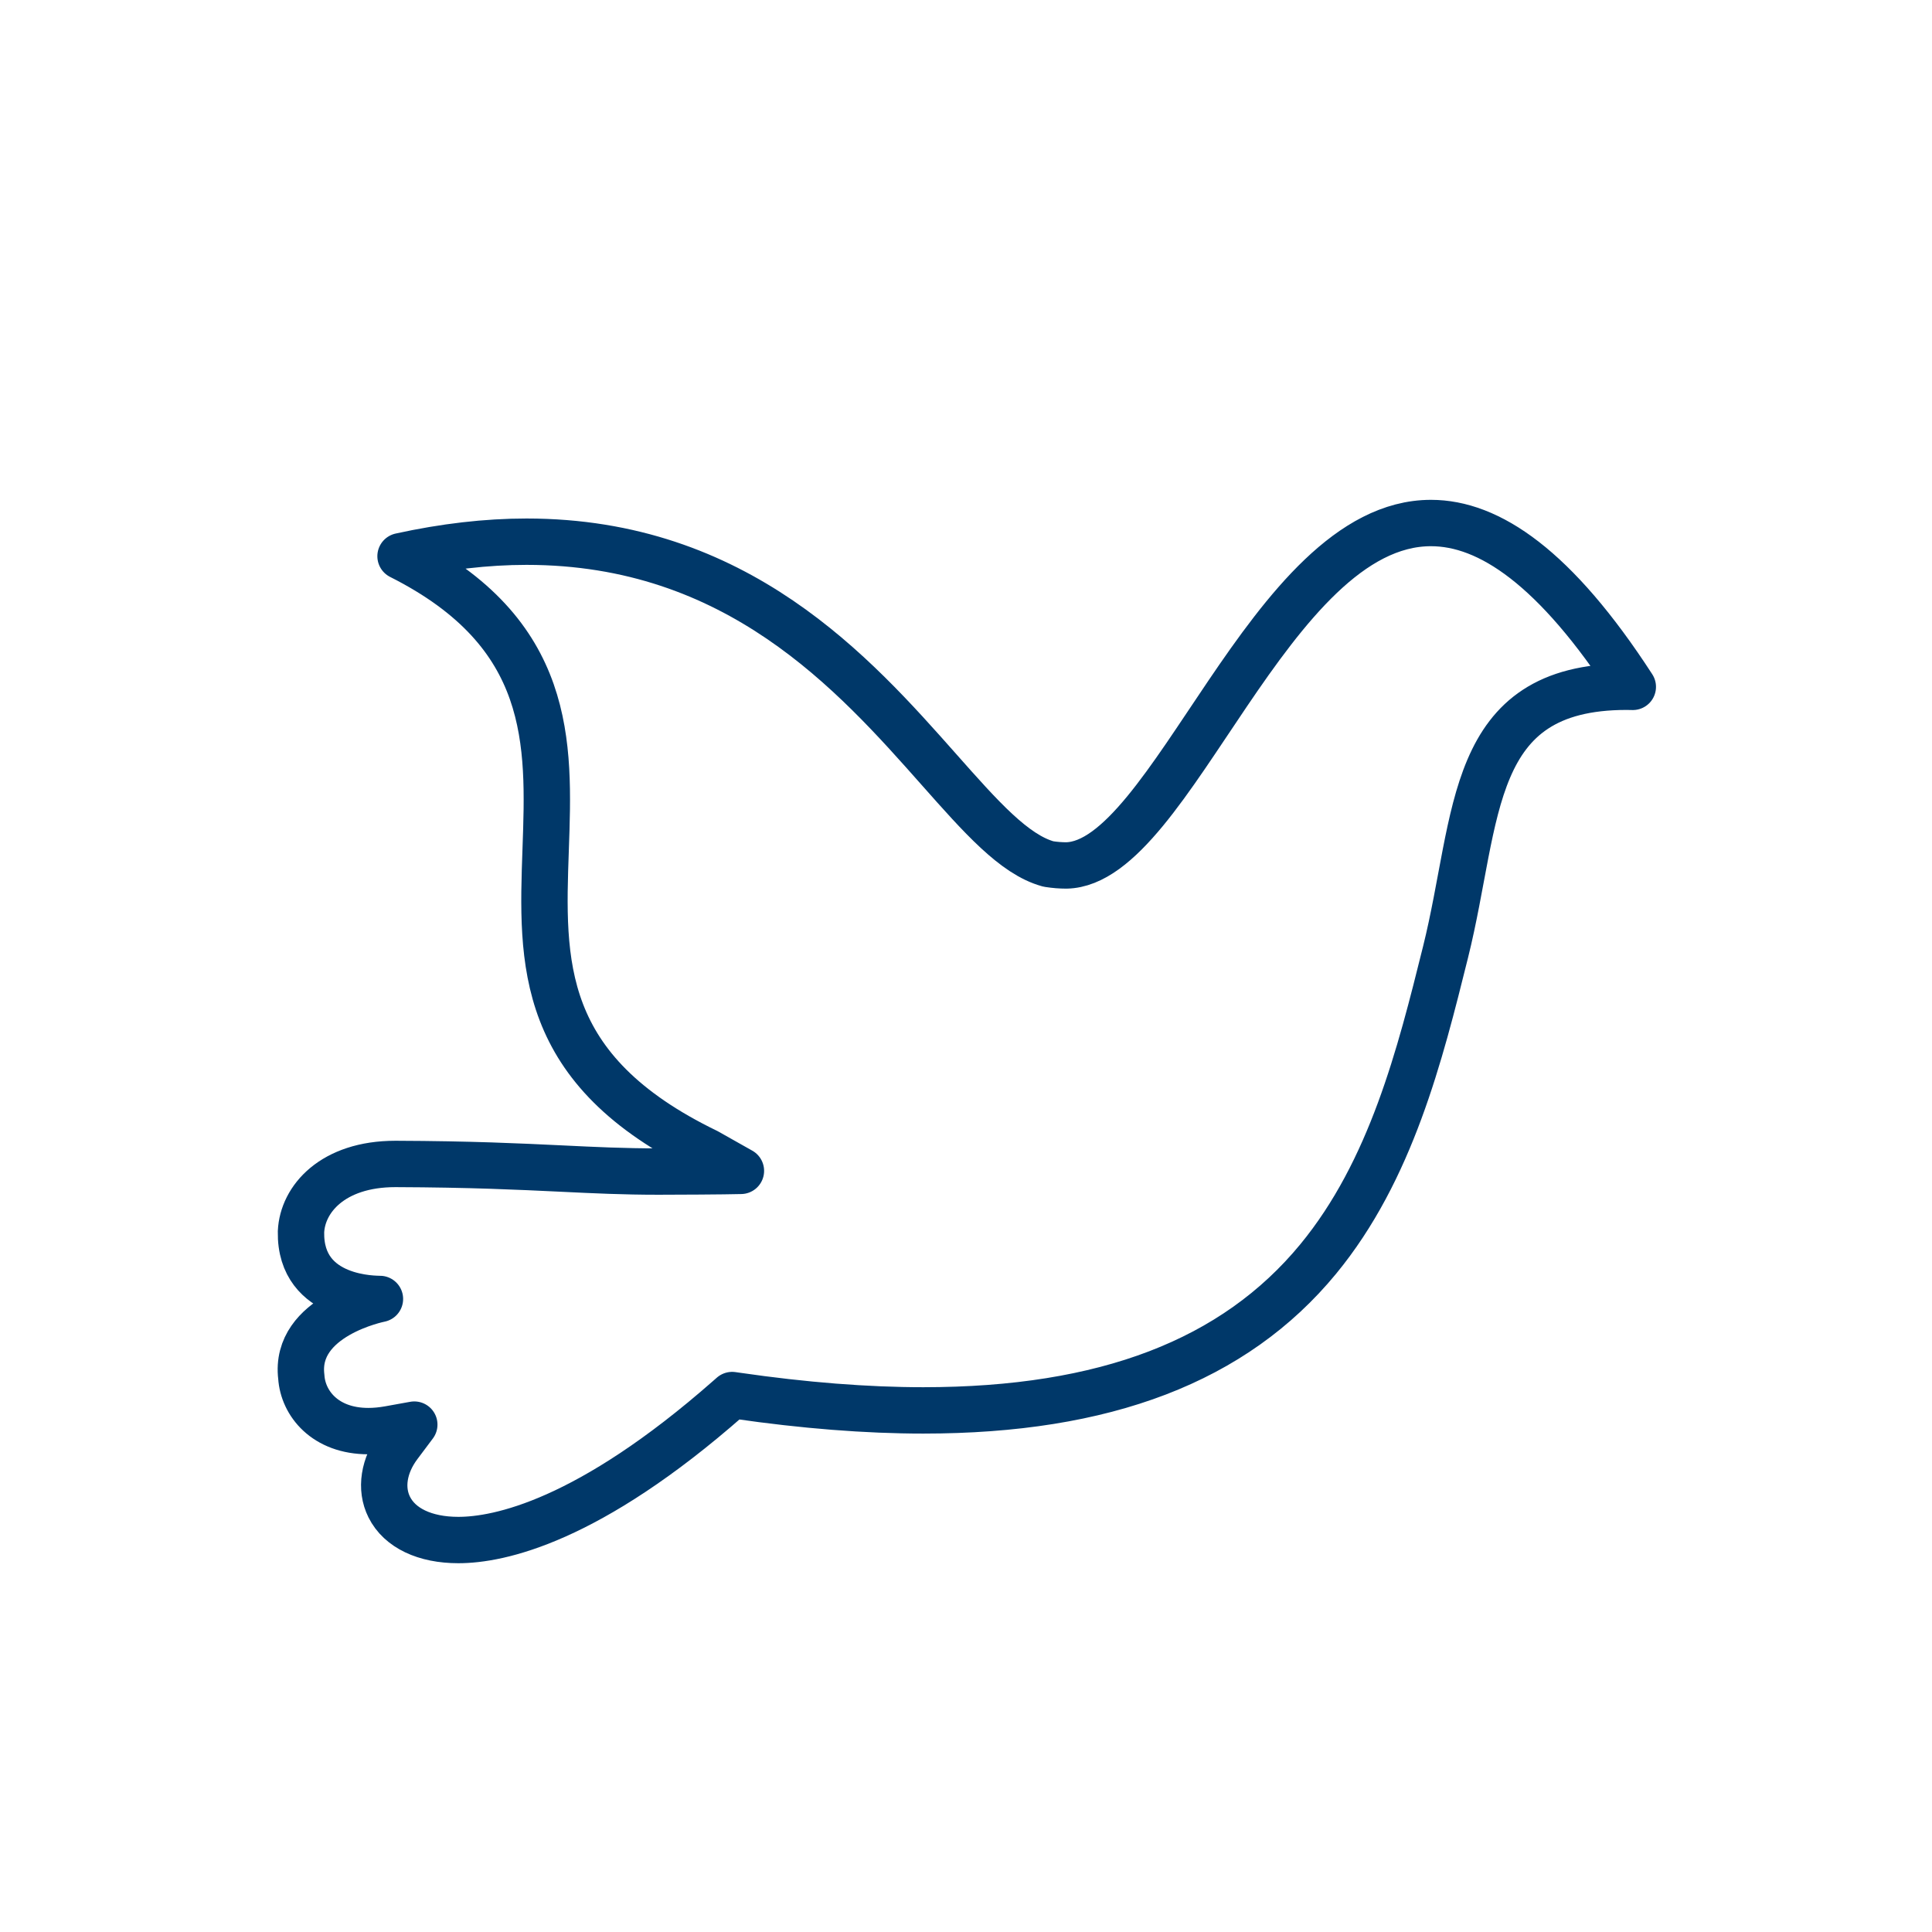 <?xml version="1.0" encoding="utf-8"?>
<!-- Generator: Adobe Illustrator 26.0.1, SVG Export Plug-In . SVG Version: 6.00 Build 0)  -->
<svg version="1.1" id="Ebene_1" xmlns="http://www.w3.org/2000/svg" xmlns:xlink="http://www.w3.org/1999/xlink" x="0px" y="0px"
	 viewBox="0 0 500 500" style="enable-background:new 0 0 500 500;" xml:space="preserve">
<style type="text/css">
	.st0{fill:#003869;stroke:#003869;stroke-miterlimit:10;}
	.st1{fill:#003869;}
	.st2{fill:none;stroke:#003869;stroke-width:12;stroke-linecap:round;stroke-linejoin:round;stroke-miterlimit:10;}
	.st3{fill:#003869;stroke:#003869;stroke-width:3;stroke-linejoin:round;stroke-miterlimit:10;}
</style>
<path id="dove_00000013167958764658170340000009957923893786414731_" class="st2" d="M420.94,177.73
	c-41.35,0-38.11,33.63-46.84,68.69c-6.59,26.48-14.06,56.48-32.97,79.44c-21.7,26.34-55.12,39.15-102.17,39.15
	c-14.68,0-30.92-1.28-48.28-3.8l-1.2-0.17l-0.91,0.8c-36.31,31.95-59.42,36.72-69.96,36.72c-8.65,0-15.17-3.11-17.87-8.52
	c-2.39-4.78-1.46-10.77,2.49-16.03l3.99-5.32l-6.54,1.18c-1.85,0.33-3.65,0.5-5.35,0.5c-11.29,0-16.91-7.27-17.35-14.02
	c-1.94-15.81,20.35-20.18,20.35-20.18c-0.51-0.05-20.75,0.52-20.43-17.38c0.38-8.46,8.19-17.56,24.42-17.56l0.16,0
	c19.45,0.07,31.82,0.67,42.75,1.19c8.65,0.42,16.13,0.78,25.19,0.78c3.72,0,17.33-0.06,21.33-0.18l-8.8-4.96
	c-43.75-21.18-42.77-48.91-41.73-78.26c0.97-27.52,1.97-55.94-37.56-75.85c11.33-2.49,22.27-3.76,32.61-3.76
	c54.51,0,84.73,34.12,106.8,59.04c10.84,12.23,19.39,21.9,28.15,24.34l0.15,0.04l0.15,0.02c1.48,0.23,2.97,0.35,4.44,0.35
	c0,0,0,0,0,0c27.26-0.48,52.64-88.62,94.37-88.62c15.01,0,32.14,11.4,52.24,42.4C422.02,177.74,421.48,177.73,420.94,177.73z"/>
</svg>
